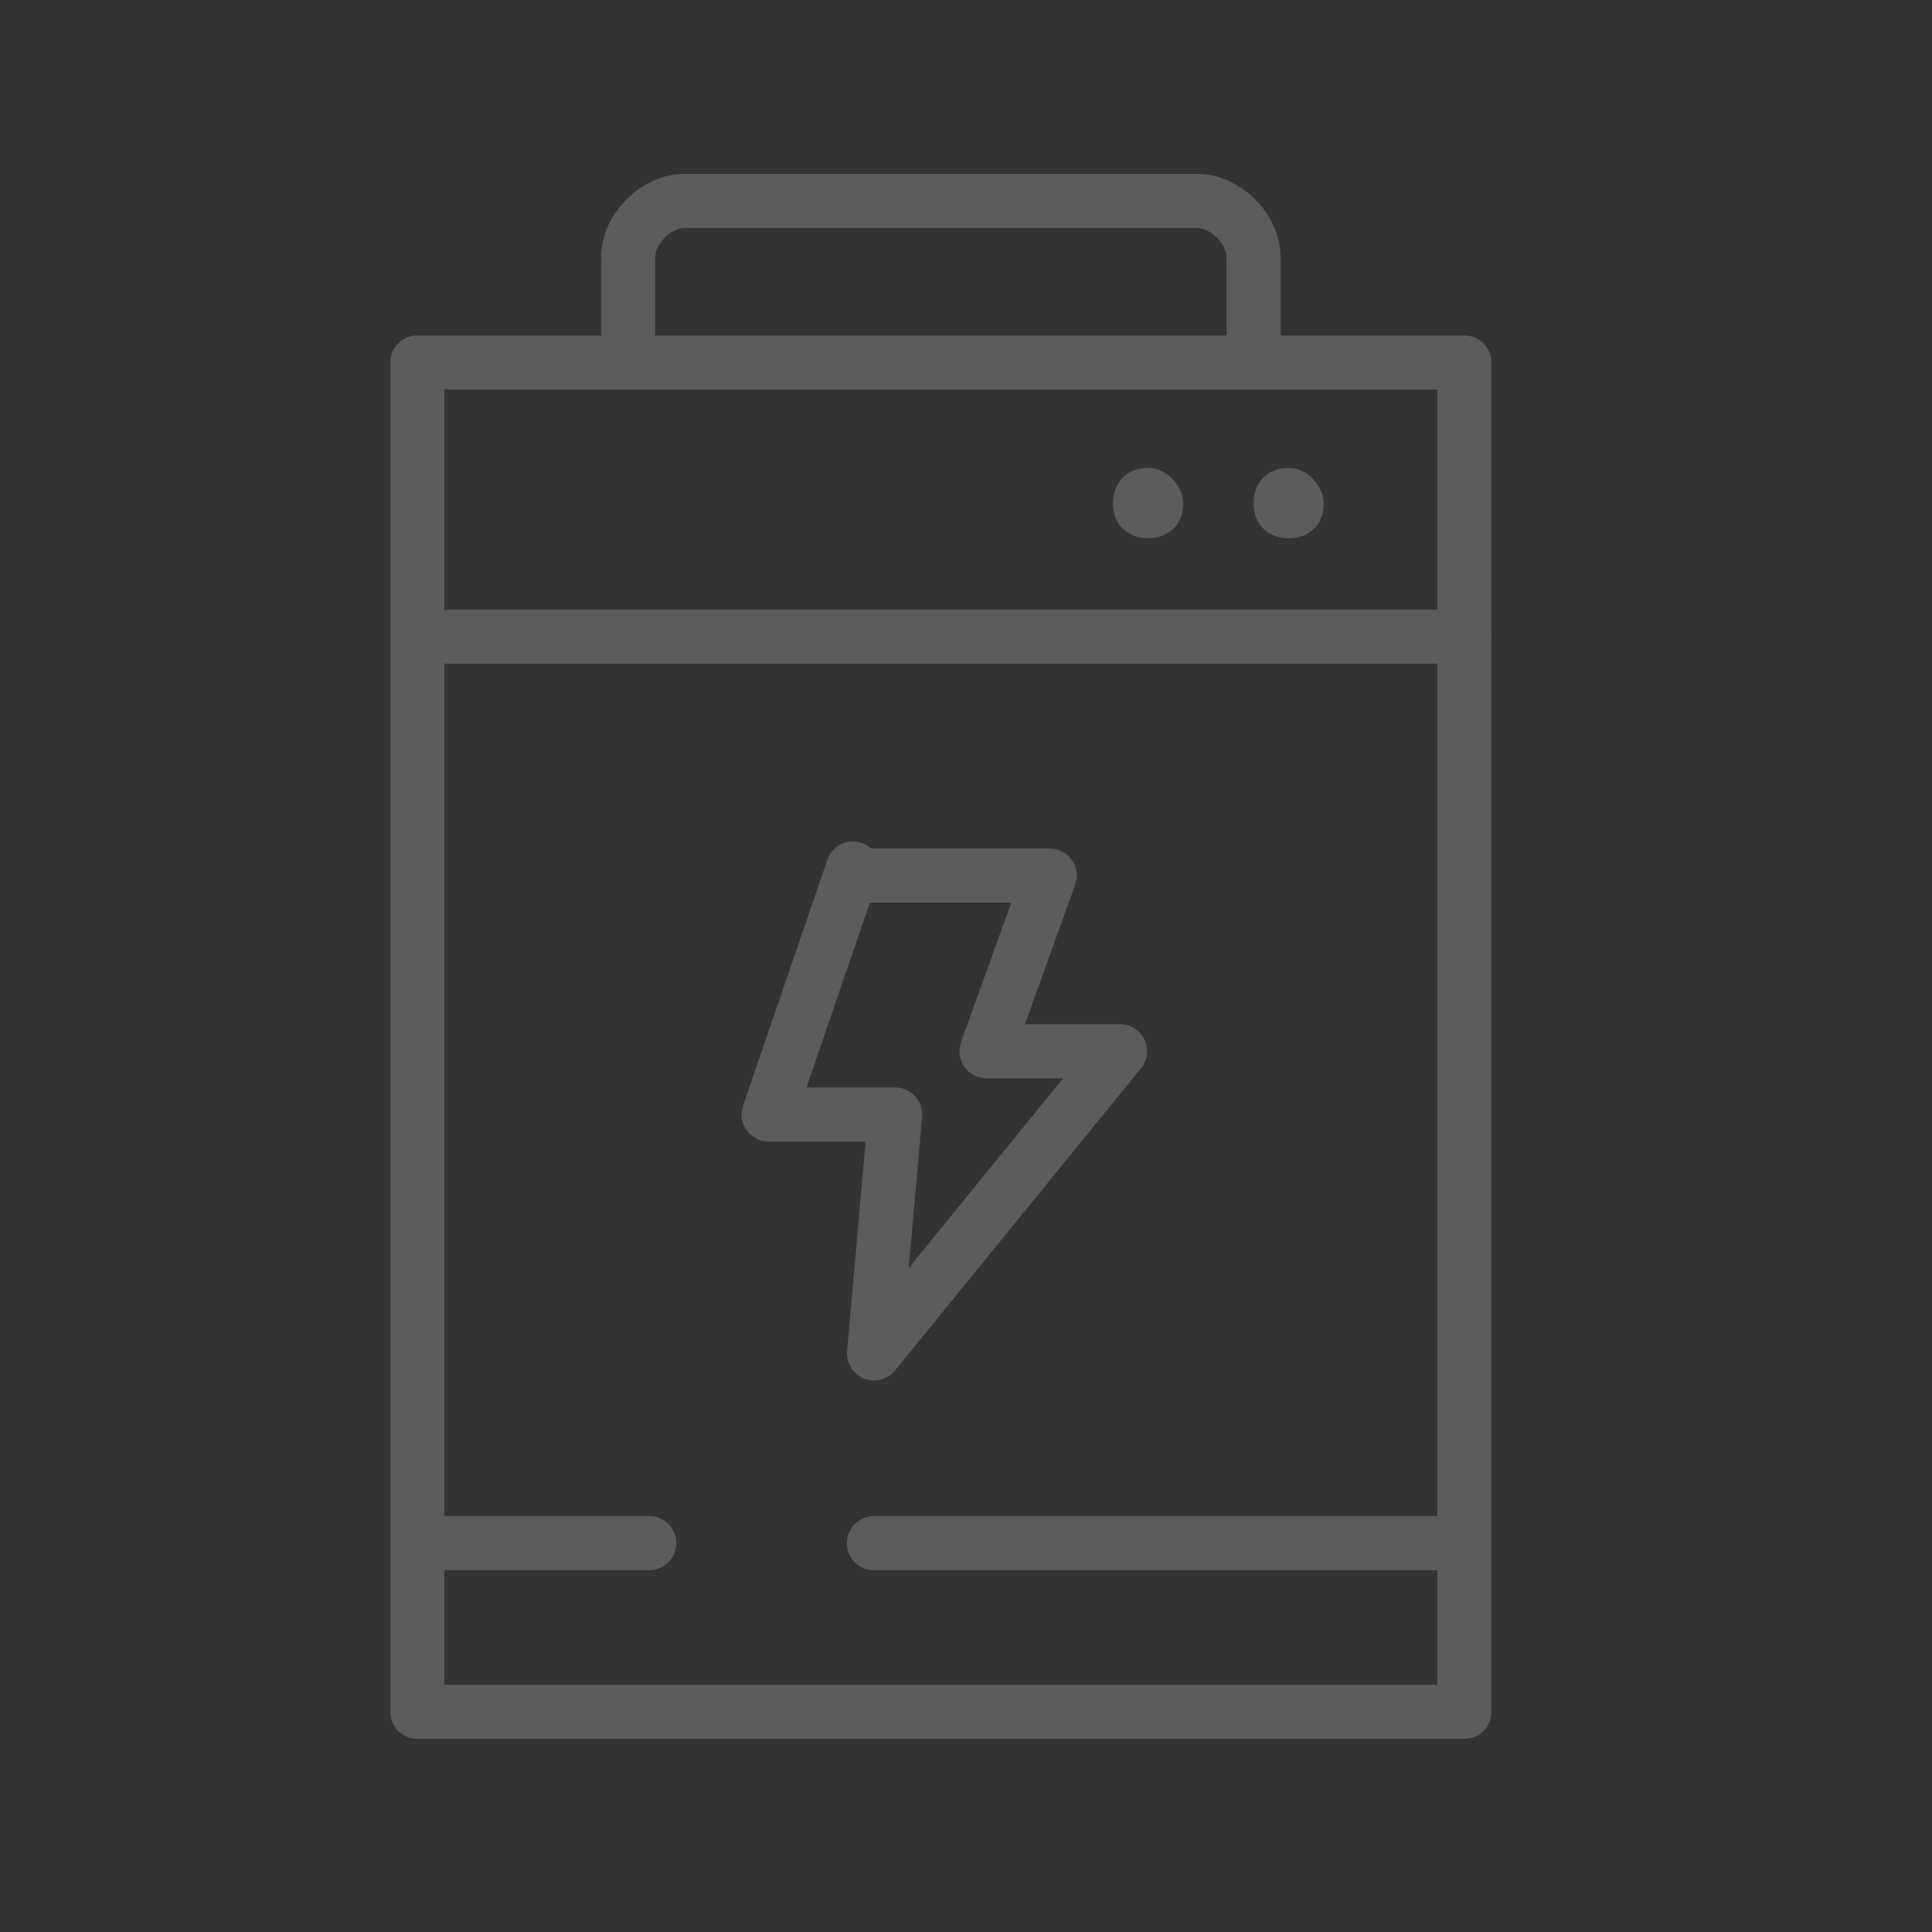 <svg width="250" height="250" viewBox="0 0 250 250" fill="none" xmlns="http://www.w3.org/2000/svg">
<rect x="0" y="0" width="250" height="250" fill="#333333" stroke="none"/>
<g opacity="0.2">
<path d="M110.373 112.388L99.461 144.215H115.829L113.101 175.133L144.928 136.031H127.651L135.835 113.297H110.373V112.388Z" stroke="white" stroke-width="7" stroke-miterlimit="10" stroke-linecap="round" stroke-linejoin="round"/>
<path d="M88.555 26C84.918 26 81.281 29.637 81.281 33.275V46.915H54V221.51H189.493V46.915H162.213V33.275C162.213 29.637 158.575 26 154.938 26H88.555Z" stroke="white" stroke-width="7" stroke-miterlimit="10" stroke-linecap="round" stroke-linejoin="round"/>
<path d="M54 82.38H189.493" stroke="white" stroke-width="7" stroke-miterlimit="10" stroke-linecap="round" stroke-linejoin="round"/>
<path d="M81.289 46.915H162.221" stroke="white" stroke-width="7" stroke-miterlimit="10" stroke-linecap="round" stroke-linejoin="round"/>
<path d="M148.57 60.555C145.842 60.555 144.023 62.374 144.023 65.102C144.023 67.83 145.842 69.648 148.57 69.648C151.298 69.648 153.117 67.83 153.117 65.102C153.117 63.283 151.298 60.555 148.57 60.555Z" fill="white"/>
<path d="M166.762 60.555C164.034 60.555 162.215 62.374 162.215 65.102C162.215 67.83 164.034 69.648 166.762 69.648C169.49 69.648 171.308 67.83 171.308 65.102C171.308 63.283 169.49 60.555 166.762 60.555Z" fill="white"/>
<path d="M54 199.685H84.008" stroke="white" stroke-width="7" stroke-miterlimit="10" stroke-linecap="round" stroke-linejoin="round"/>
<path d="M113.086 199.685H189.471" stroke="white" stroke-width="7" stroke-miterlimit="10" stroke-linecap="round" stroke-linejoin="round"/>
</g>
</svg>
